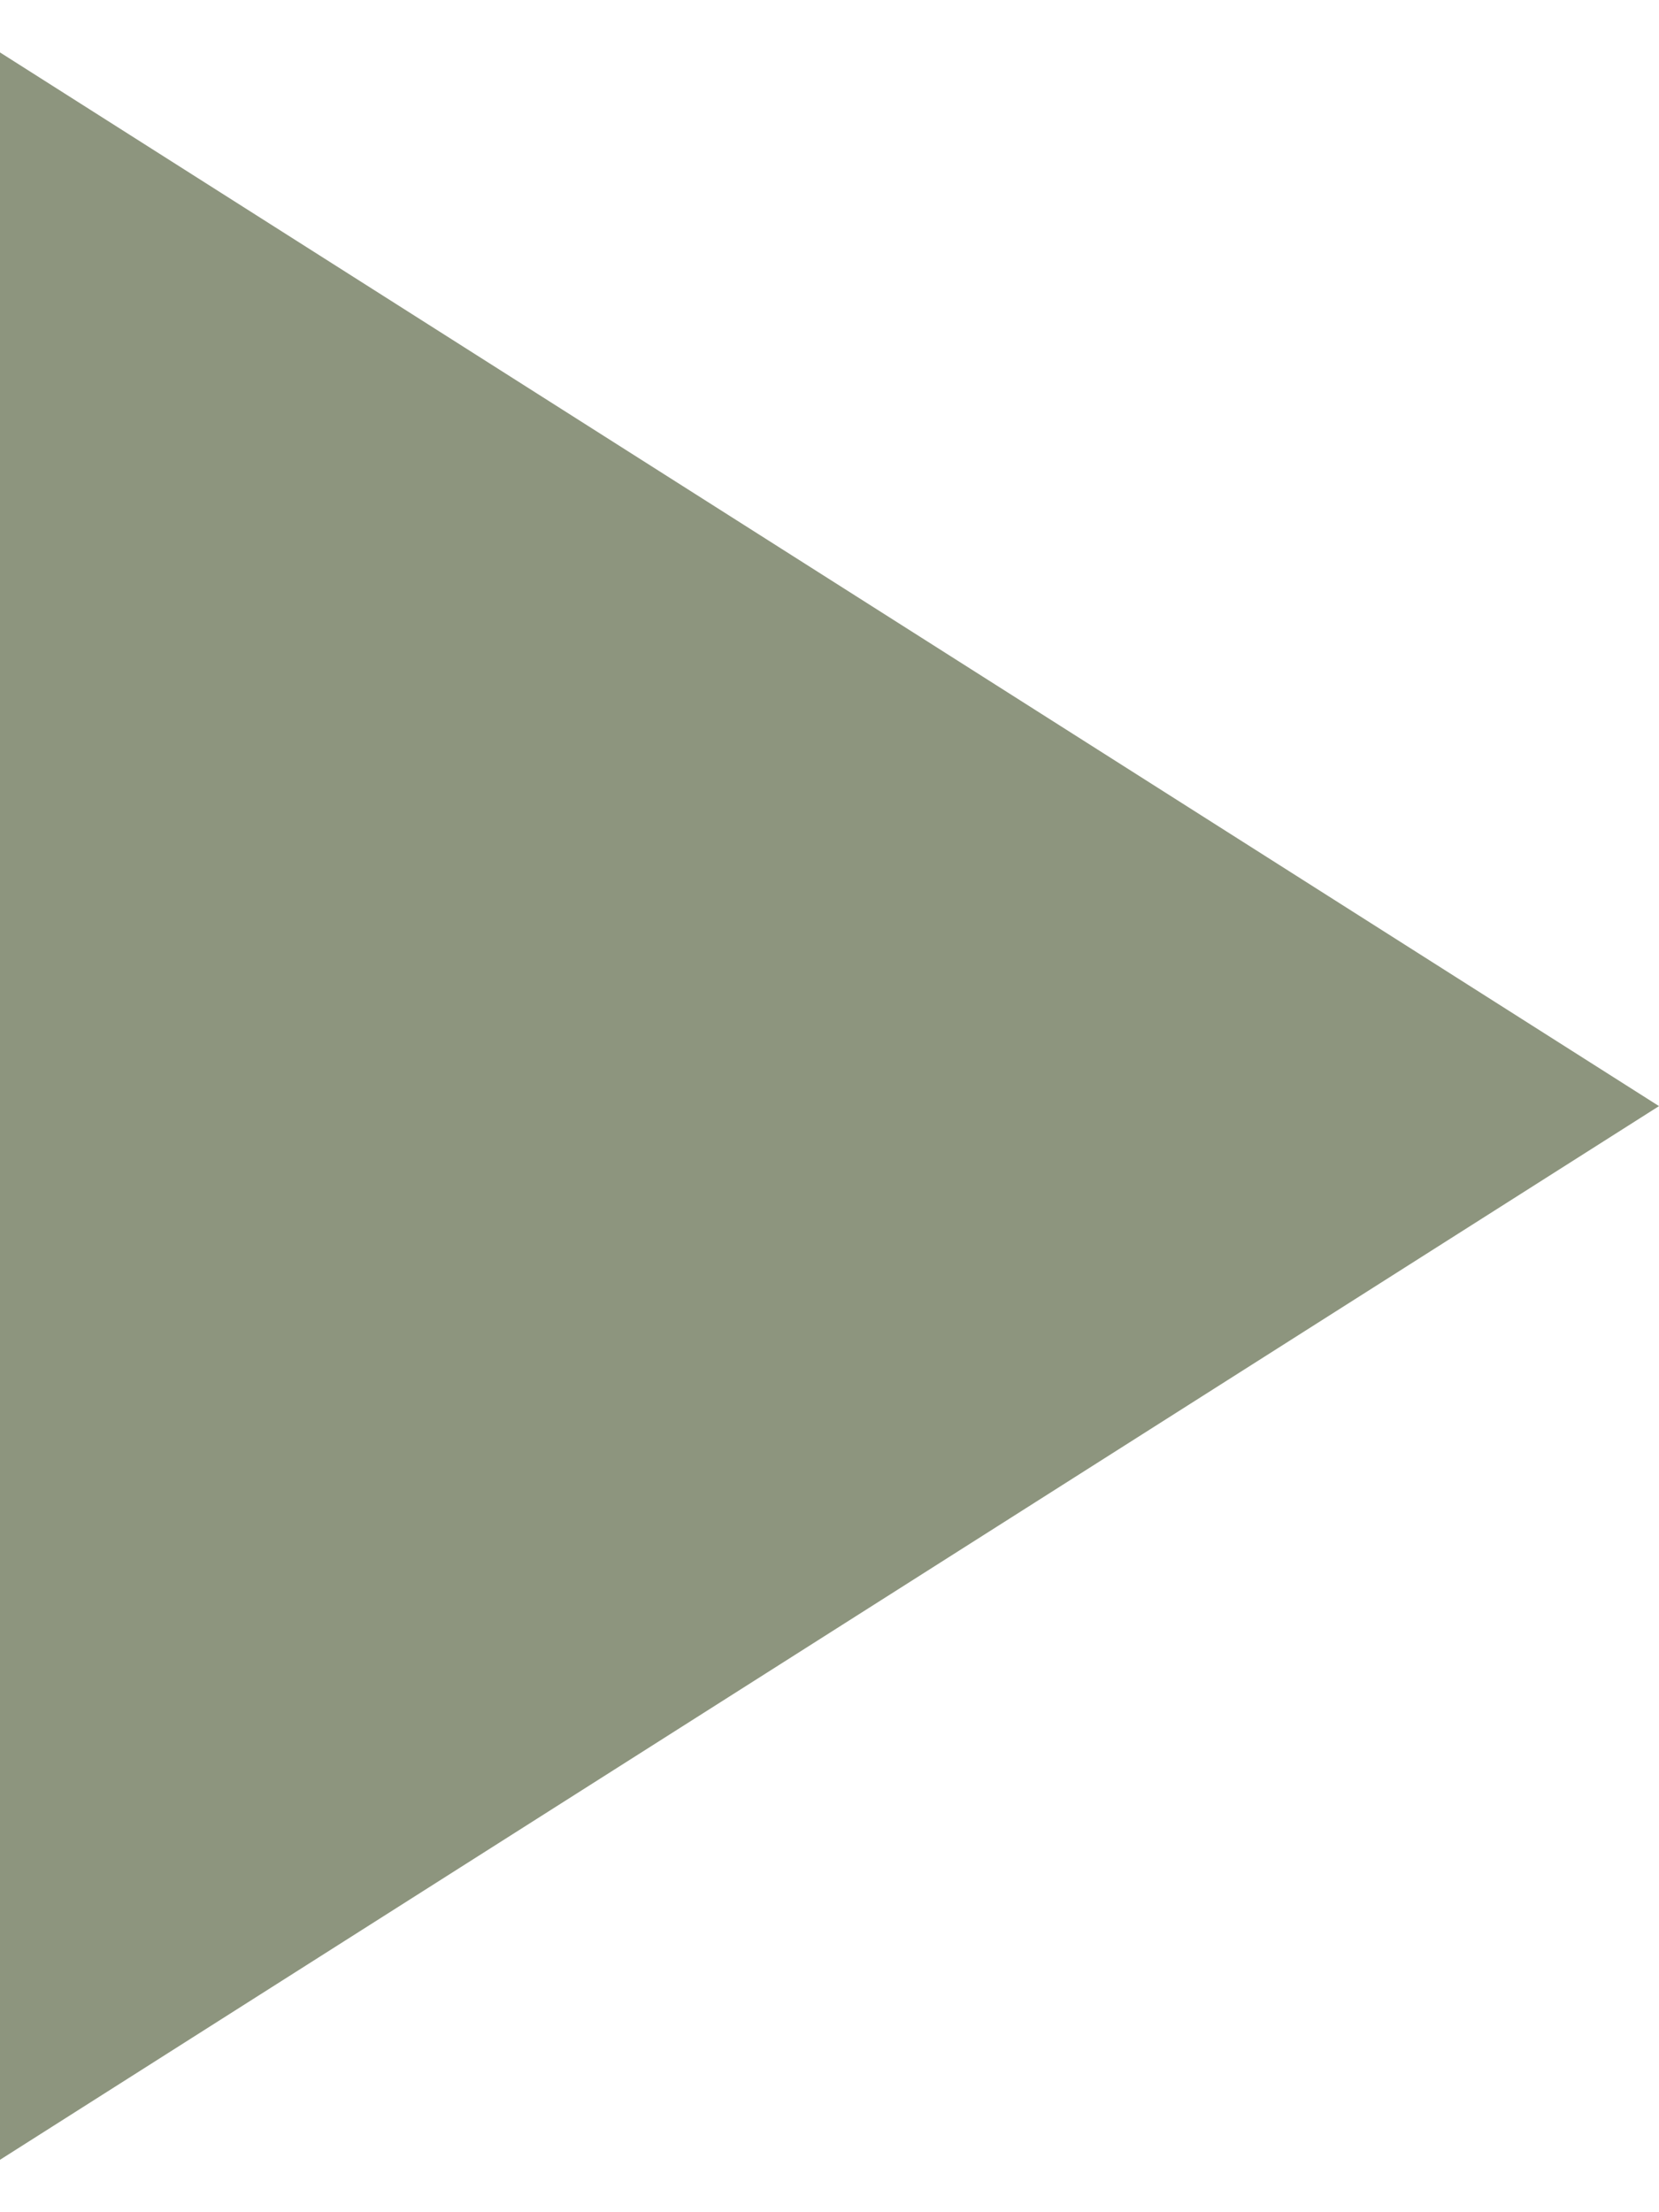 <?xml version="1.0" encoding="UTF-8"?> <svg xmlns="http://www.w3.org/2000/svg" width="15" height="20" viewBox="0 0 15 20" fill="none"><path d="M15 10L0 0.474V19.526L15 10Z" fill="#8D957E"></path></svg> 